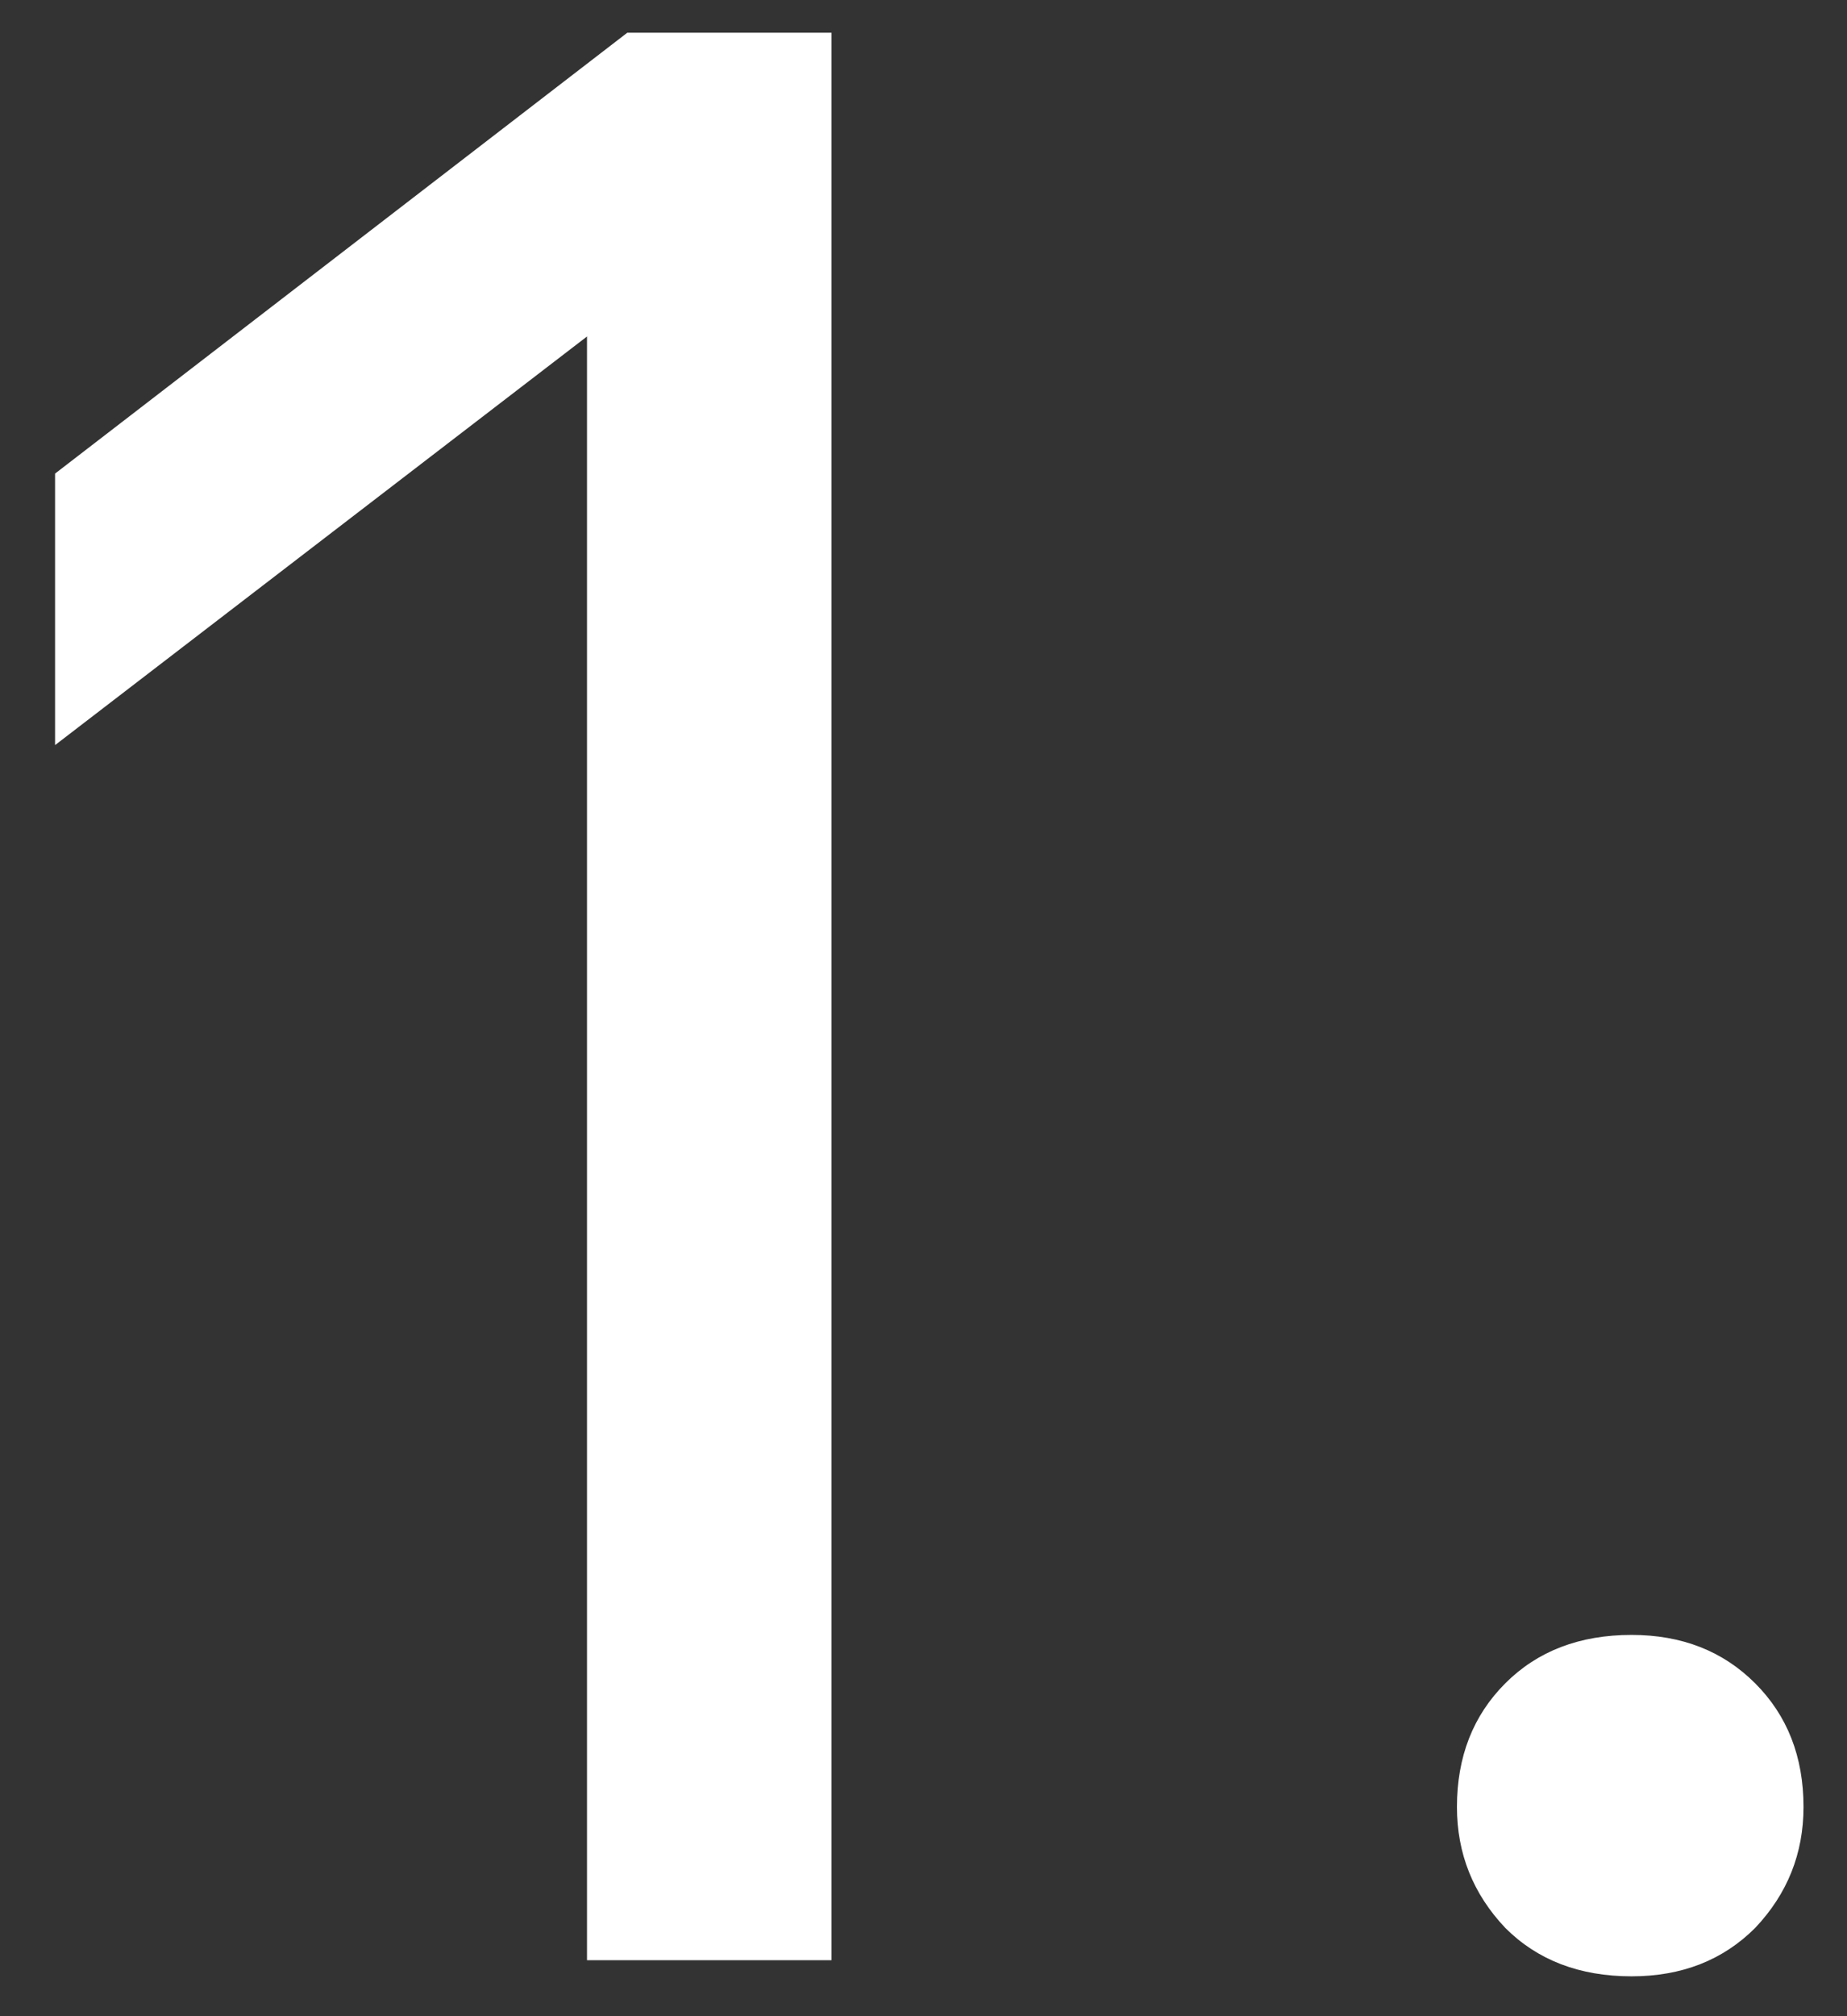 <svg width="33" height="36" viewBox="0 0 33 36" fill="none" xmlns="http://www.w3.org/2000/svg">
<rect x="0" y="0" width="33" height="36" fill="#333333" stroke="none"/>
<path d="M14.856 35H10.488V6.008L0.984 13.304V8.456L11.208 0.584H14.856V35ZM29.151 35.288C28.223 35.288 27.471 35 26.895 34.424C26.319 33.816 26.031 33.096 26.031 32.264C26.031 31.368 26.319 30.632 26.895 30.056C27.471 29.48 28.223 29.192 29.151 29.192C30.047 29.192 30.783 29.48 31.359 30.056C31.935 30.632 32.223 31.368 32.223 32.264C32.223 33.096 31.935 33.816 31.359 34.424C30.783 35 30.047 35.288 29.151 35.288Z" fill="white"/>
</svg>
